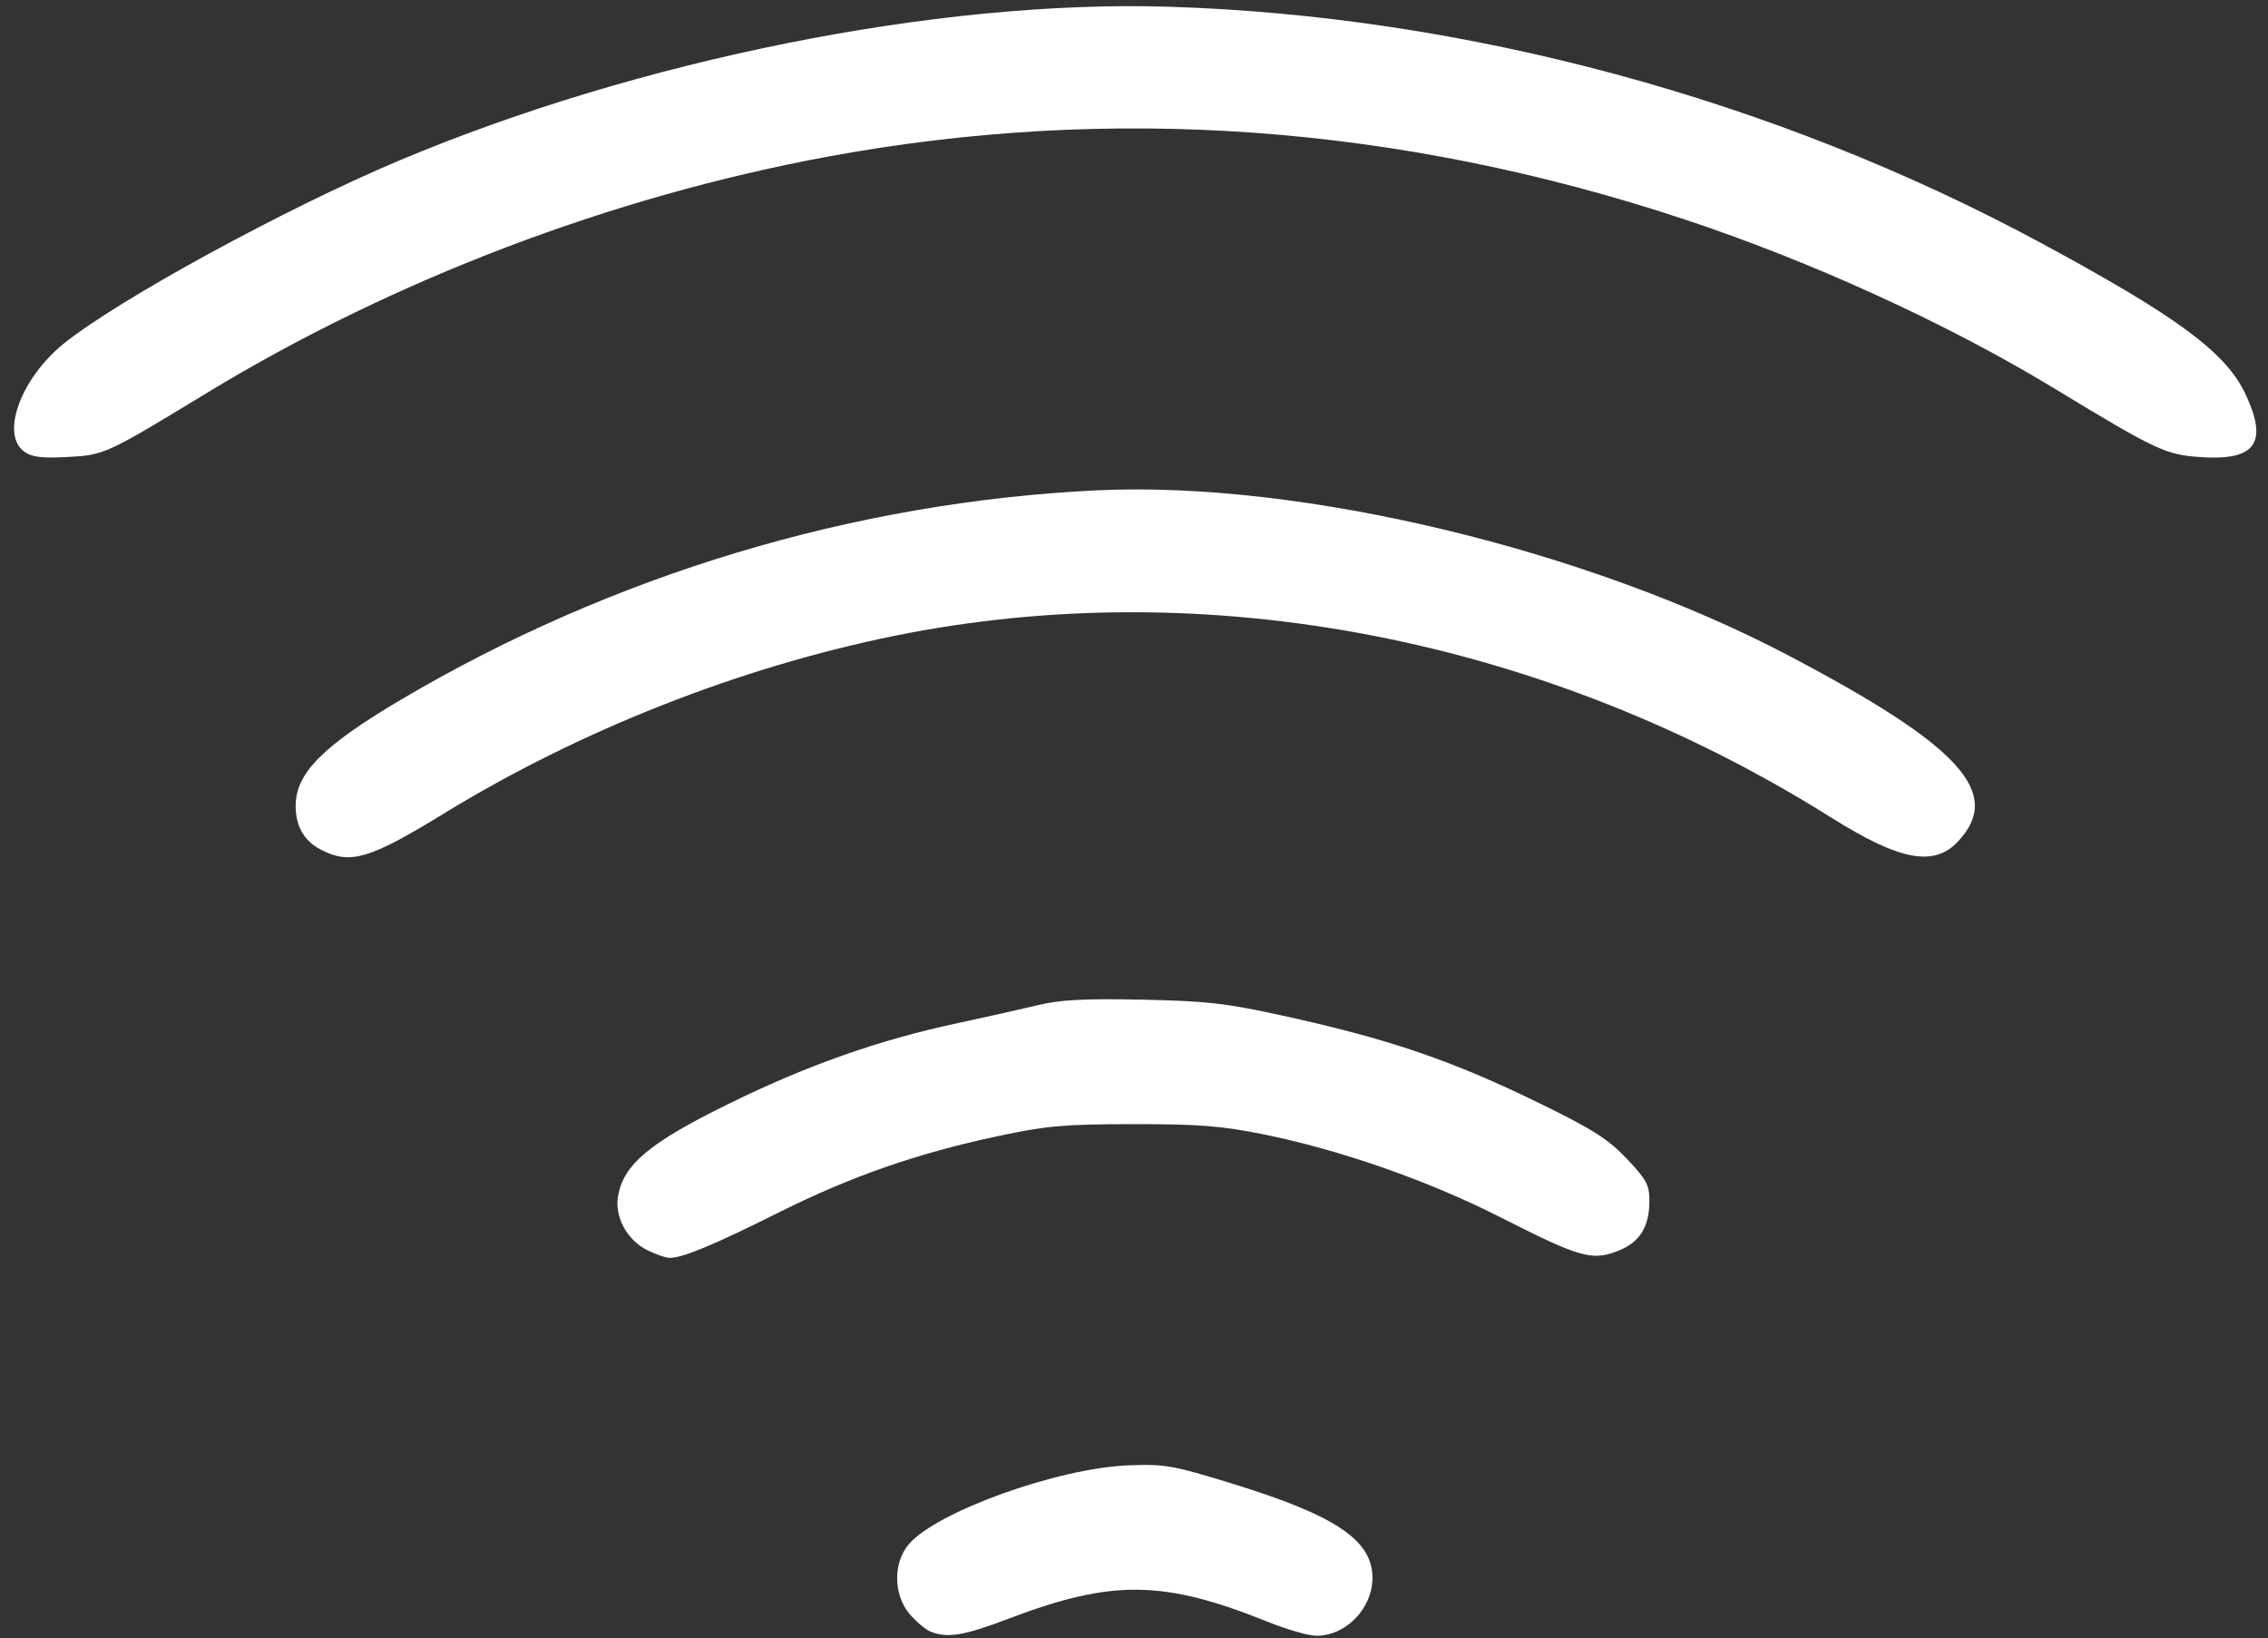 <?xml version="1.0" encoding="UTF-8" standalone="no"?><svg xmlns="http://www.w3.org/2000/svg" xmlns:xlink="http://www.w3.org/1999/xlink" fill="#ffffff" height="186.2" preserveAspectRatio="xMidYMid meet" version="1" viewBox="-1.6 -0.7 257.7 186.2" width="257.7" zoomAndPan="magnify"><rect x="-1.6" y="-0.7" width="257.7" height="186.2" fill="#333333" stroke="none"/><g id="change1_1"><path d="m -1032.527,10635.908 c -0.572,-0.23 -1.639,-1.132 -2.372,-2.004 -1.833,-2.177 -1.877,-5.776 -0.098,-7.892 3.122,-3.71 16.959,-8.687 24.996,-8.991 4.196,-0.151 5.02,0 11.986,2.146 11.573,3.581 15.714,6.382 15.719,10.633 0,3.479 -2.991,6.588 -6.353,6.592 -0.886,0 -3.358,-0.705 -5.494,-1.565 -11.86,-4.783 -17.706,-4.861 -29.465,-0.389 -5.148,1.957 -6.974,2.257 -8.92,1.47 z m -32.172,-43.341 c -2.33,-1.165 -3.754,-3.836 -3.309,-6.208 0.67,-3.574 3.605,-6.016 12.467,-10.377 8.988,-4.422 17.075,-7.28 26.052,-9.204 3.296,-0.706 7.454,-1.638 9.239,-2.07 2.483,-0.601 5.243,-0.744 11.737,-0.612 7.274,0.151 9.534,0.4 15.773,1.765 12.378,2.705 19.48,5.132 29.743,10.167 5.785,2.837 7.521,3.95 9.614,6.163 2.22,2.348 2.554,2.969 2.554,4.753 0,3.029 -1.109,4.768 -3.66,5.742 -2.905,1.11 -4.291,0.706 -13.345,-3.894 -8.147,-4.142 -18.246,-7.664 -26.985,-9.416 -4.697,-0.942 -7.288,-1.14 -14.692,-1.13 -7.819,0 -9.808,0.188 -15.274,1.345 -9.225,1.962 -16.753,4.582 -24.976,8.695 -7.38,3.692 -10.899,5.157 -12.377,5.155 -0.446,0 -1.598,-0.395 -2.559,-0.874 z m -36.951,-45.448 c -1.999,-1.002 -2.986,-2.656 -2.996,-5.019 -0.019,-3.713 3.056,-6.826 11.906,-12.062 24.059,-14.238 51.66,-22.54 79.233,-23.831 23.073,-1.08 55.521,6.686 78.525,18.797 19.502,10.266 24.368,15.612 19.22,21.111 -2.739,2.926 -6.609,2.191 -14.457,-2.741 -32.418,-20.375 -70.966,-27.84 -106.443,-20.615 -17.611,3.587 -35.74,10.741 -51.141,20.183 -8.391,5.145 -10.592,5.81 -13.846,4.177 z m -33.843,-45.312 c -2.715,-1.971 -0.374,-8.347 4.509,-12.281 6.213,-5.004 25.201,-15.369 38.121,-20.807 27.208,-11.45 61.155,-18.253 87.217,-17.476 33.842,1.01 69.069,10.531 99.263,26.829 15.588,8.413 21.07,12.468 23.298,17.232 2.57,5.493 1.146,7.532 -4.987,7.137 -4.094,-0.262 -5.059,-0.713 -16.809,-7.847 -12.08,-7.335 -27.629,-14.438 -42.03,-19.202 -32.404,-10.716 -65.033,-13.089 -97.399,-7.085 -24.514,4.55 -49.302,13.993 -70.406,26.823 -11.537,7.015 -11.655,7.069 -15.876,7.292 -2.937,0.151 -4.027,0.02 -4.901,-0.615 z" transform="translate(1136.641 -10451.183)"/></g></svg>